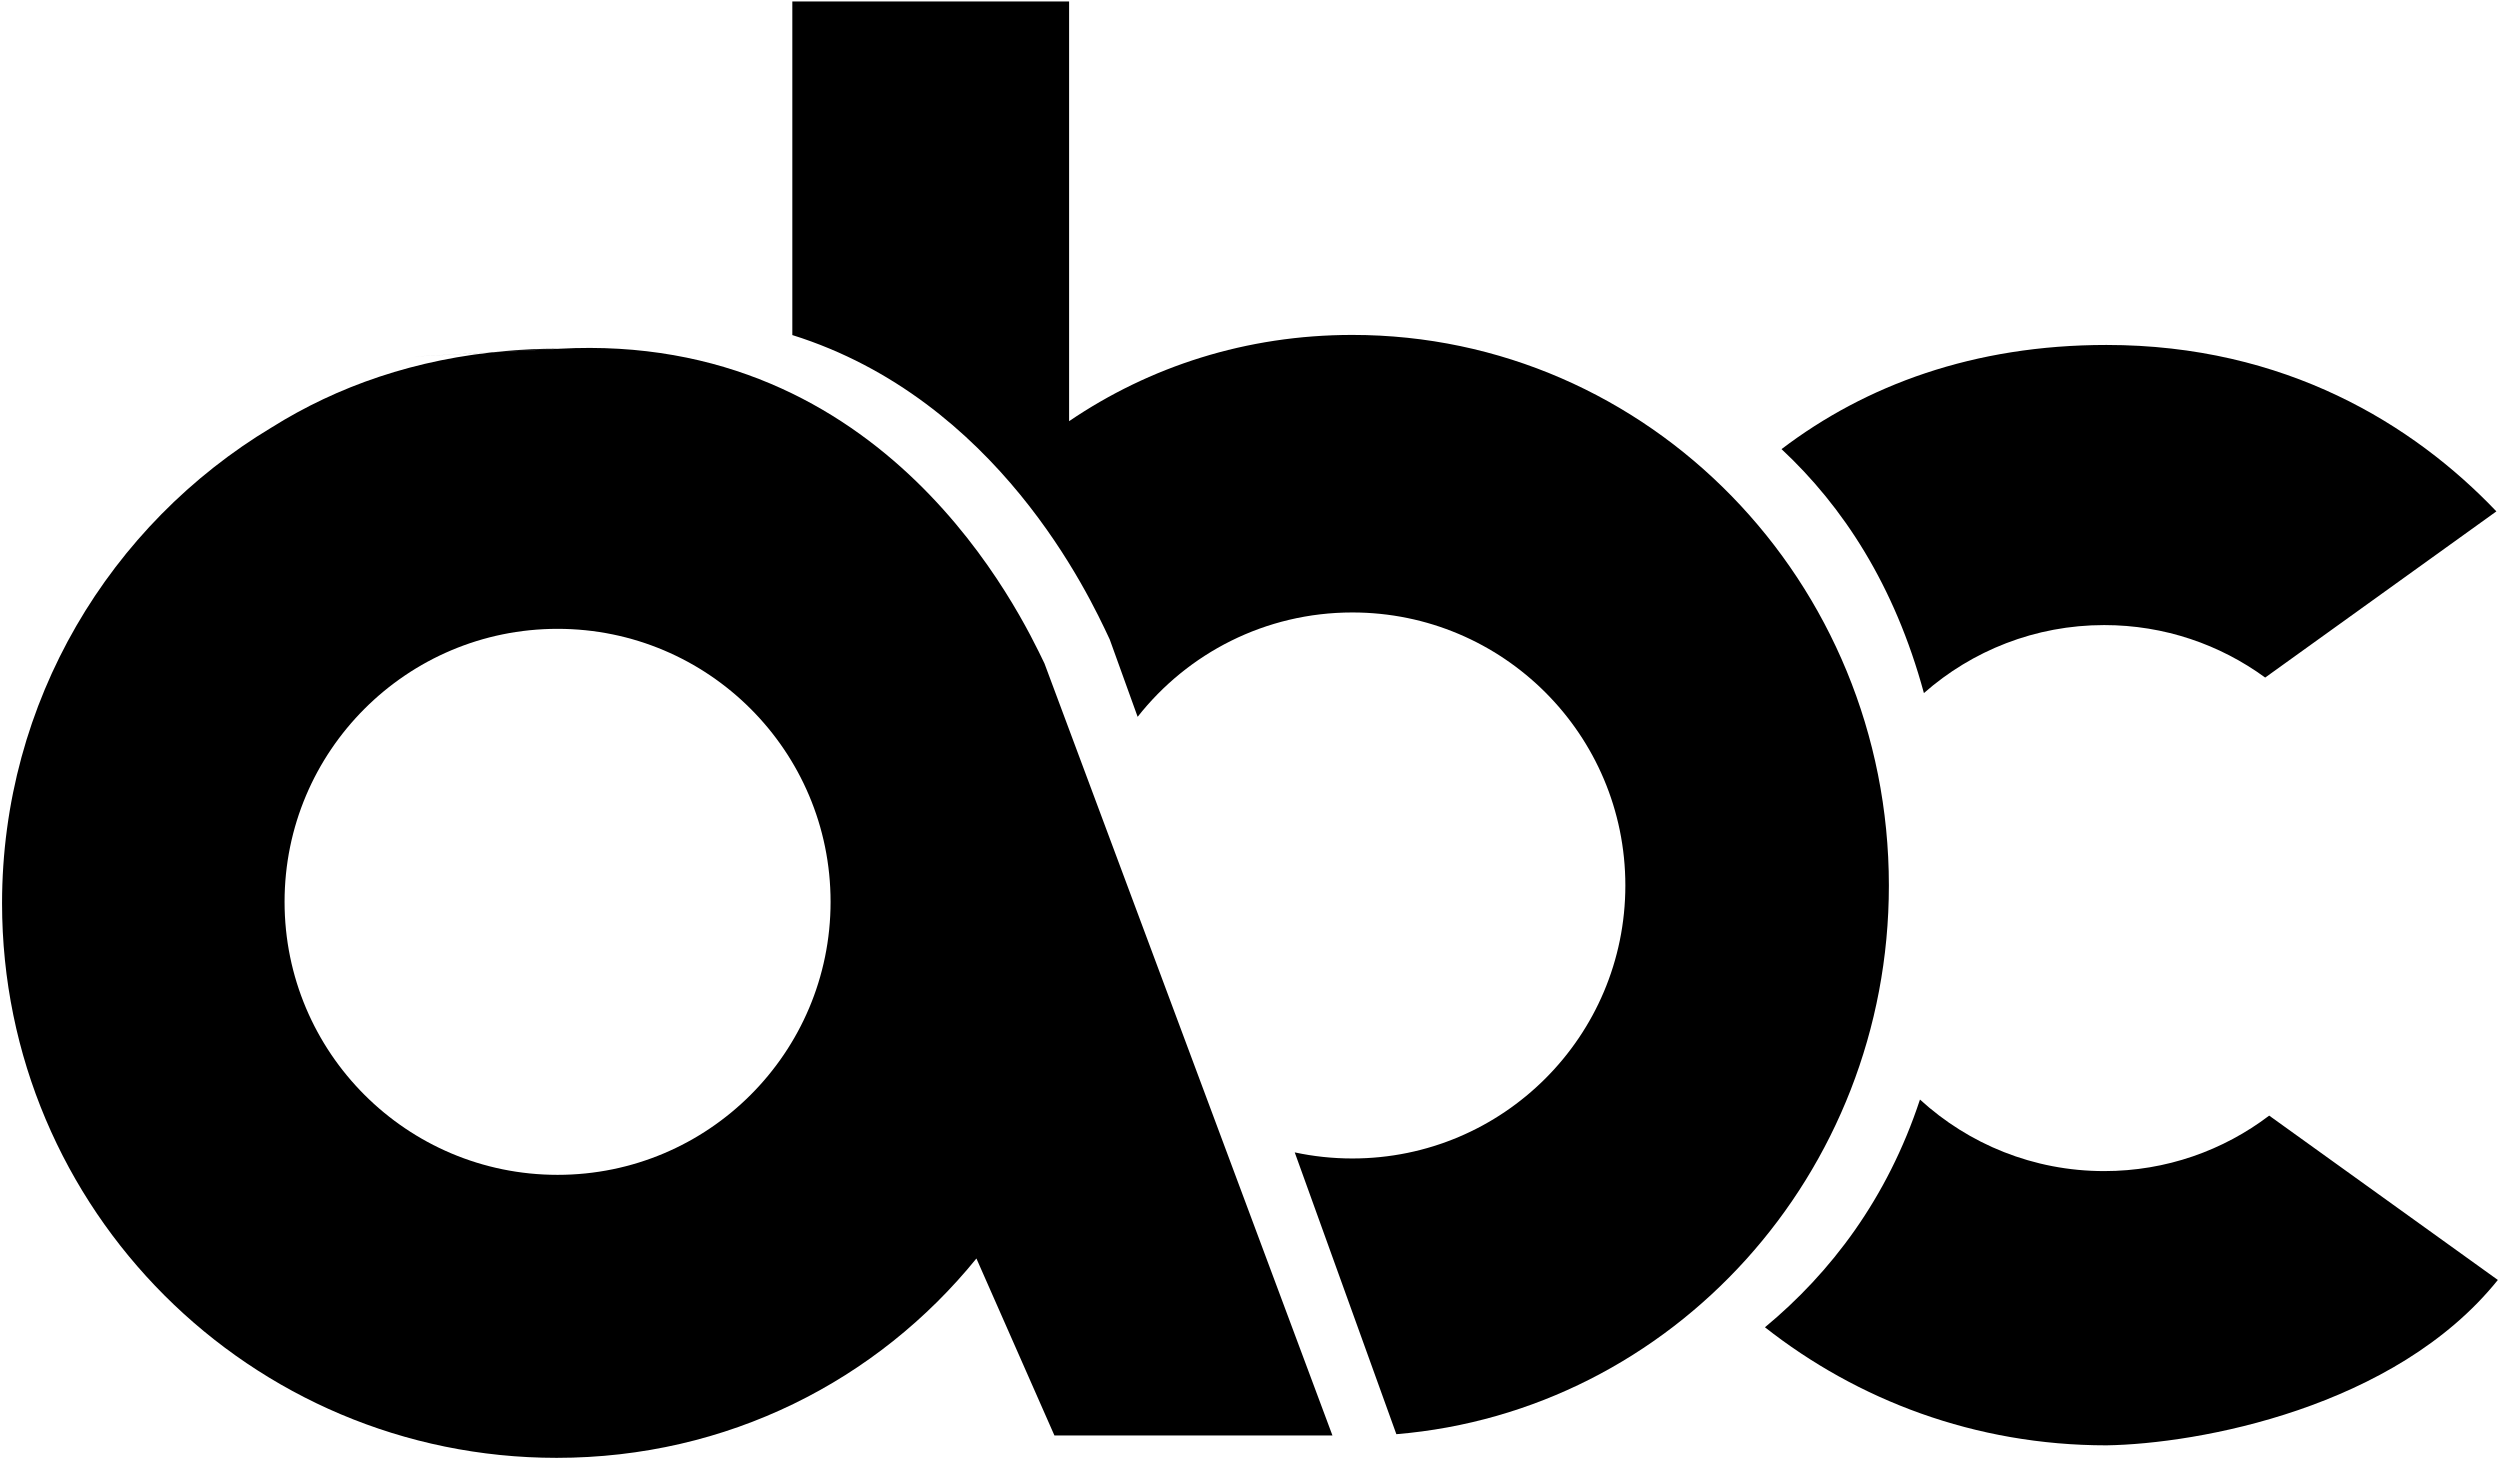 <?xml version="1.0" encoding="UTF-8"?> <svg xmlns="http://www.w3.org/2000/svg" width="919" height="536" viewBox="0 0 919 536" fill="none"> <path d="M707.227 254.777C724.905 239.216 748.103 229.779 773.505 229.779C795.633 229.779 816.088 236.94 832.68 249.072L917.67 187.984C887.269 156.07 840.082 126.806 774.335 126.806C725.518 126.806 685.77 141.597 654.891 165.097C677.402 186.095 696.46 215.052 707.227 254.777Z" fill="black"></path> <path d="M705.78 404.197C693.76 440.686 672.888 467.942 648.798 487.908C682.686 514.576 725.944 531.307 774.335 531.307C808.024 530.789 880.376 517.612 918.21 470.517L834.154 410.1C817.307 422.897 796.293 430.493 773.505 430.493C747.404 430.493 723.63 420.529 705.78 404.197Z" fill="black"></path> <path d="M291.258 0.533H393.001V154.827C422.545 134.753 458.089 123.118 497.122 123.118C606.049 123.118 694.352 213.727 694.352 325.498C694.352 431.68 614.66 518.763 513.302 527.207L475.941 423.616C482.769 425.083 489.855 425.855 497.122 425.855C552.547 425.855 597.479 380.924 597.479 325.498C597.479 270.072 552.547 225.141 497.122 225.141C465.094 225.141 436.571 240.144 418.196 263.504L407.95 235.094L407.755 234.675C400.342 218.801 366.739 146.837 291.258 123.169V0.533Z" fill="black"></path> <path fill-rule="evenodd" clip-rule="evenodd" d="M205.794 128.188C85.519 134.677 205.386 128.188 205.182 128.188C204.993 128.188 204.804 128.188 204.614 128.188C198.398 128.188 192.247 128.466 186.172 129.011C152.712 131.865 123.969 141.999 99.867 157.121C40.49 192.753 0.755 257.759 0.755 332.047C0.755 444.635 92.026 535.906 204.614 535.906C267.525 535.906 322.588 507.409 358.932 462.62L387.604 527.672H489.805L383.95 243.896C375.292 225.911 326.069 121.698 205.794 128.188ZM204.963 431.874C260.389 431.874 305.32 386.943 305.32 331.517C305.32 276.091 260.389 231.16 204.963 231.16C149.538 231.16 104.606 276.091 104.606 331.517C104.606 386.943 149.538 431.874 204.963 431.874Z" fill="black"></path> </svg> 